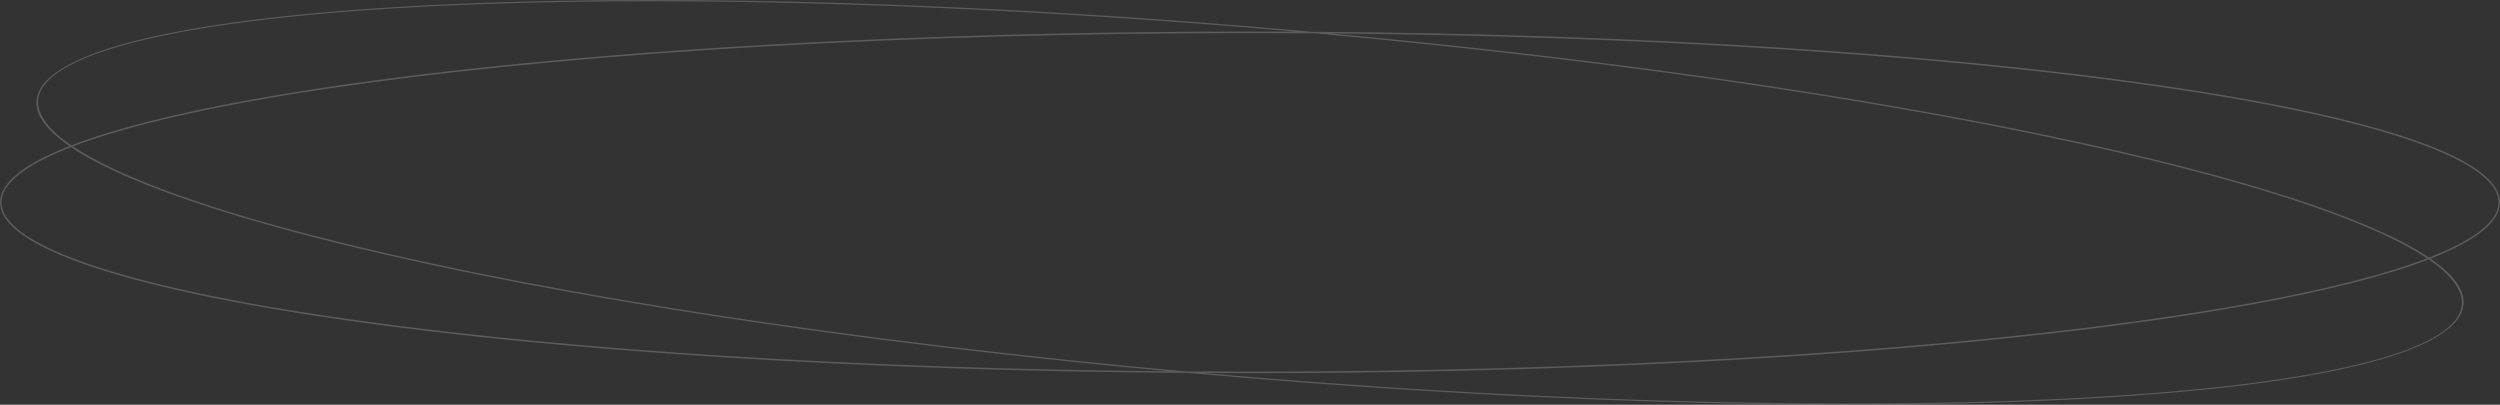 <?xml version="1.0" encoding="UTF-8"?> <svg xmlns="http://www.w3.org/2000/svg" width="488" height="79" viewBox="0 0 488 79" fill="none"><rect x="0" y="0" width="488" height="79" fill="#333333" stroke="none"/> <path fill-rule="evenodd" clip-rule="evenodd" d="M479.388 62.338C477.819 64.457 474.687 66.414 470.043 68.188C465.403 69.961 459.316 71.526 451.944 72.871C437.202 75.56 417.403 77.354 393.931 78.198C350.526 79.76 294.613 78.073 234.989 72.818C237.979 72.833 240.983 72.841 244 72.841C350.19 72.841 440.537 63.572 474.07 50.632C476.524 52.311 478.304 53.964 479.373 55.58C480.946 57.957 480.956 60.219 479.388 62.338ZM474.145 50.281C477.748 48.88 480.675 47.44 482.876 45.97C486.107 43.813 487.7 41.644 487.7 39.501C487.7 37.357 486.107 35.188 482.876 33.031C479.66 30.883 474.896 28.799 468.733 26.808C456.411 22.828 438.565 19.238 416.493 16.223C375.814 10.664 320.824 7.059 259.715 6.528C262.414 6.777 265.119 7.033 267.831 7.296C370.341 17.242 450.948 34.647 474.145 50.281ZM474.445 50.486C483.227 47.046 488 43.349 488 39.501C488 21.642 385.244 7.063 256.114 6.201C130.762 -5.069 21.08 -0.617 8.315 16.633C5.563 20.351 7.532 24.369 13.556 28.515C4.774 31.955 0 35.651 0 39.501C0 57.359 102.763 71.939 231.899 72.8C357.246 84.069 466.922 79.617 479.686 62.367C482.438 58.649 480.469 54.631 474.445 50.486ZM231.386 72.497C235.564 72.526 239.769 72.541 244 72.541C311.37 72.541 372.355 68.809 416.493 62.778C438.565 59.763 456.411 56.173 468.733 52.193C470.531 51.612 472.21 51.023 473.767 50.427C472.689 49.705 471.487 48.978 470.164 48.248C461.111 43.25 446.443 38.112 427.281 33.131C388.961 23.17 332.724 13.851 267.653 7.537C263.966 7.179 260.29 6.835 256.627 6.504C252.445 6.475 248.235 6.46 244 6.46C176.63 6.46 115.645 10.192 71.507 16.223C49.435 19.238 31.589 22.828 19.267 26.808C17.469 27.389 15.791 27.978 14.235 28.574C15.312 29.296 16.514 30.022 17.836 30.752C26.89 35.75 41.558 40.888 60.72 45.869C99.04 55.83 155.277 65.15 220.348 71.463C224.039 71.821 227.719 72.166 231.386 72.497ZM13.857 28.72C37.055 44.354 117.661 61.758 220.17 71.704C222.885 71.968 225.595 72.224 228.298 72.473C167.184 71.942 112.189 68.337 71.507 62.778C49.435 59.763 31.589 56.173 19.267 52.193C13.104 50.202 8.34 48.118 5.124 45.97C1.893 43.813 0.3 41.644 0.3 39.501C0.3 37.357 1.893 35.188 5.124 33.031C7.326 31.561 10.252 30.12 13.857 28.72ZM13.932 28.369C47.466 15.429 137.811 6.16 244 6.16C247.021 6.16 250.03 6.168 253.024 6.183C193.396 0.927 137.477 -0.76 94.07 0.802C70.597 1.646 50.799 3.44 36.057 6.129C28.685 7.474 22.598 9.039 17.958 10.812C13.314 12.586 10.181 14.543 8.613 16.662C7.045 18.781 7.055 21.043 8.628 23.42C9.697 25.036 11.477 26.69 13.932 28.369Z" fill="white" fill-opacity="0.2"></path> </svg> 